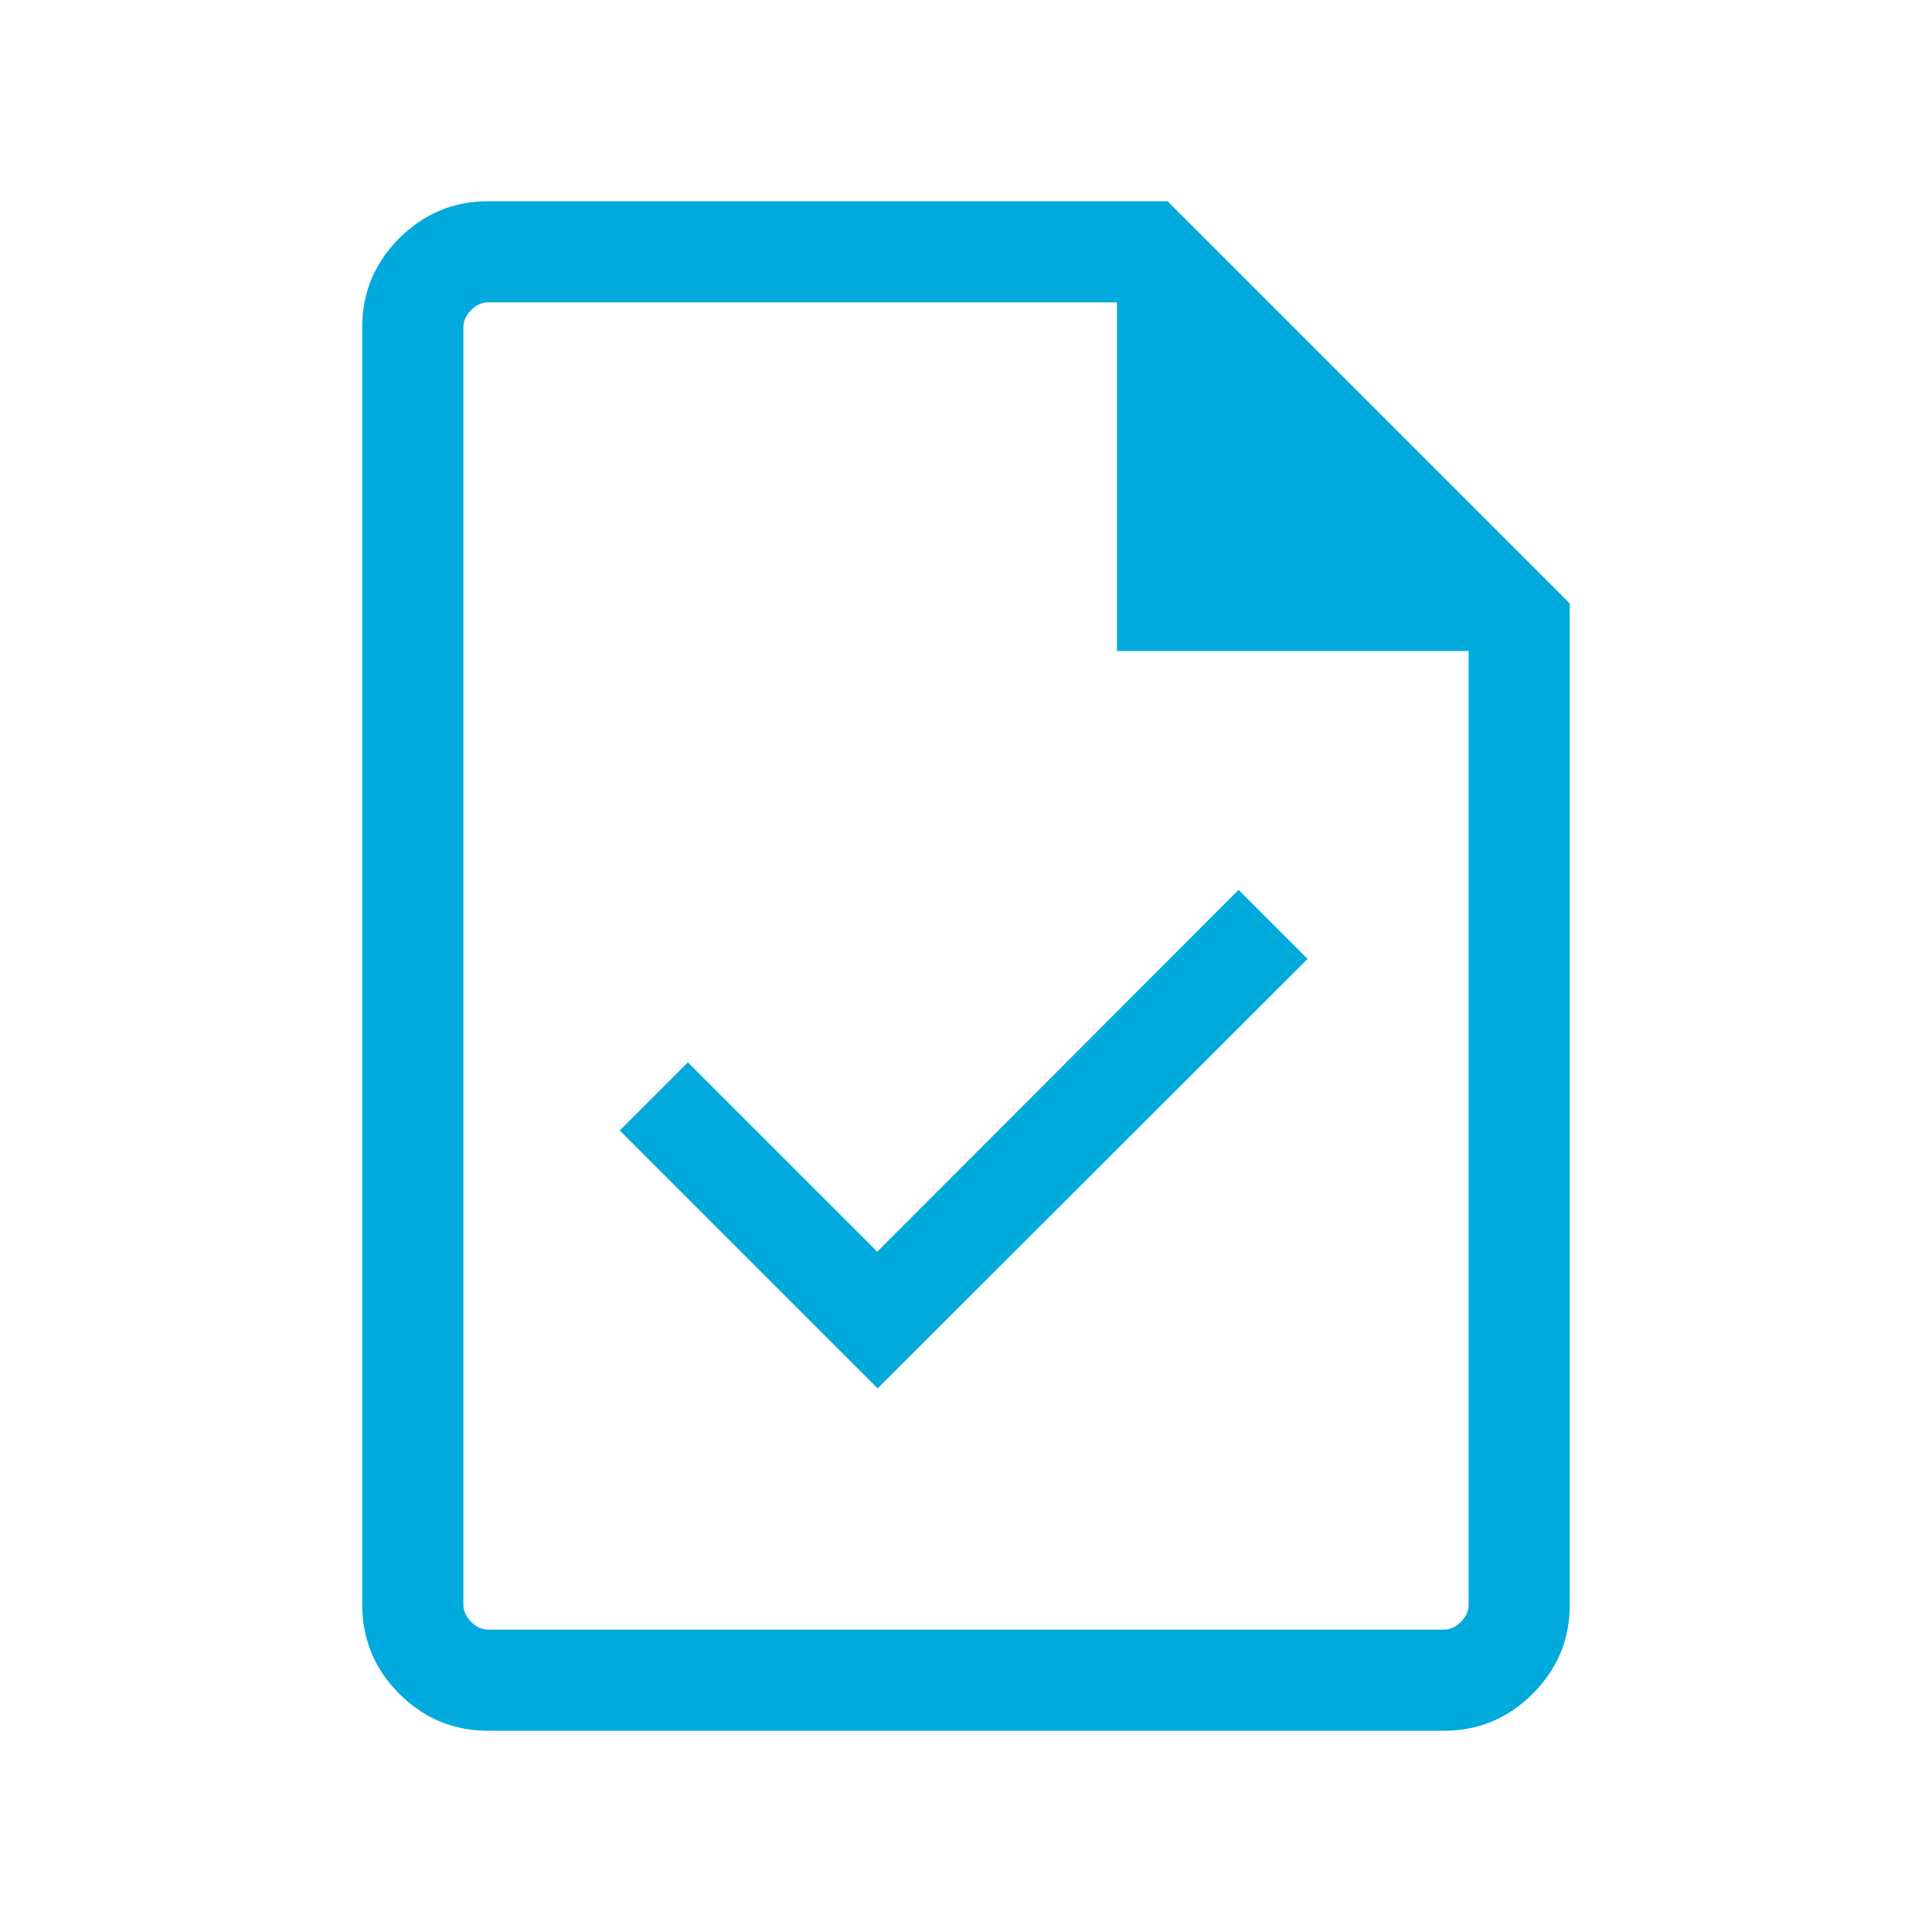 <svg width="60" height="60" viewBox="0 0 60 60" fill="none" xmlns="http://www.w3.org/2000/svg">
<path d="M27.256 43.117L40.609 29.78L38.465 27.636L27.244 38.873L21.362 32.992L19.247 35.107L27.256 43.117ZM15.16 53.75C14.086 53.75 13.165 53.367 12.399 52.601C11.633 51.834 11.25 50.914 11.25 49.84V10.16C11.25 9.086 11.633 8.165 12.399 7.399C13.165 6.633 14.086 6.25 15.16 6.25H36.26L48.75 18.74V49.84C48.75 50.914 48.367 51.834 47.601 52.601C46.834 53.367 45.914 53.75 44.84 53.75H15.16ZM34.689 20.218V9.391H15.16C14.968 9.391 14.792 9.471 14.631 9.631C14.471 9.792 14.391 9.968 14.391 10.16V49.84C14.391 50.032 14.471 50.208 14.631 50.368C14.792 50.529 14.968 50.609 15.16 50.609H44.84C45.032 50.609 45.208 50.529 45.369 50.368C45.529 50.208 45.609 50.032 45.609 49.84V20.218H34.689Z" fill="#00AADC"/>
</svg>
